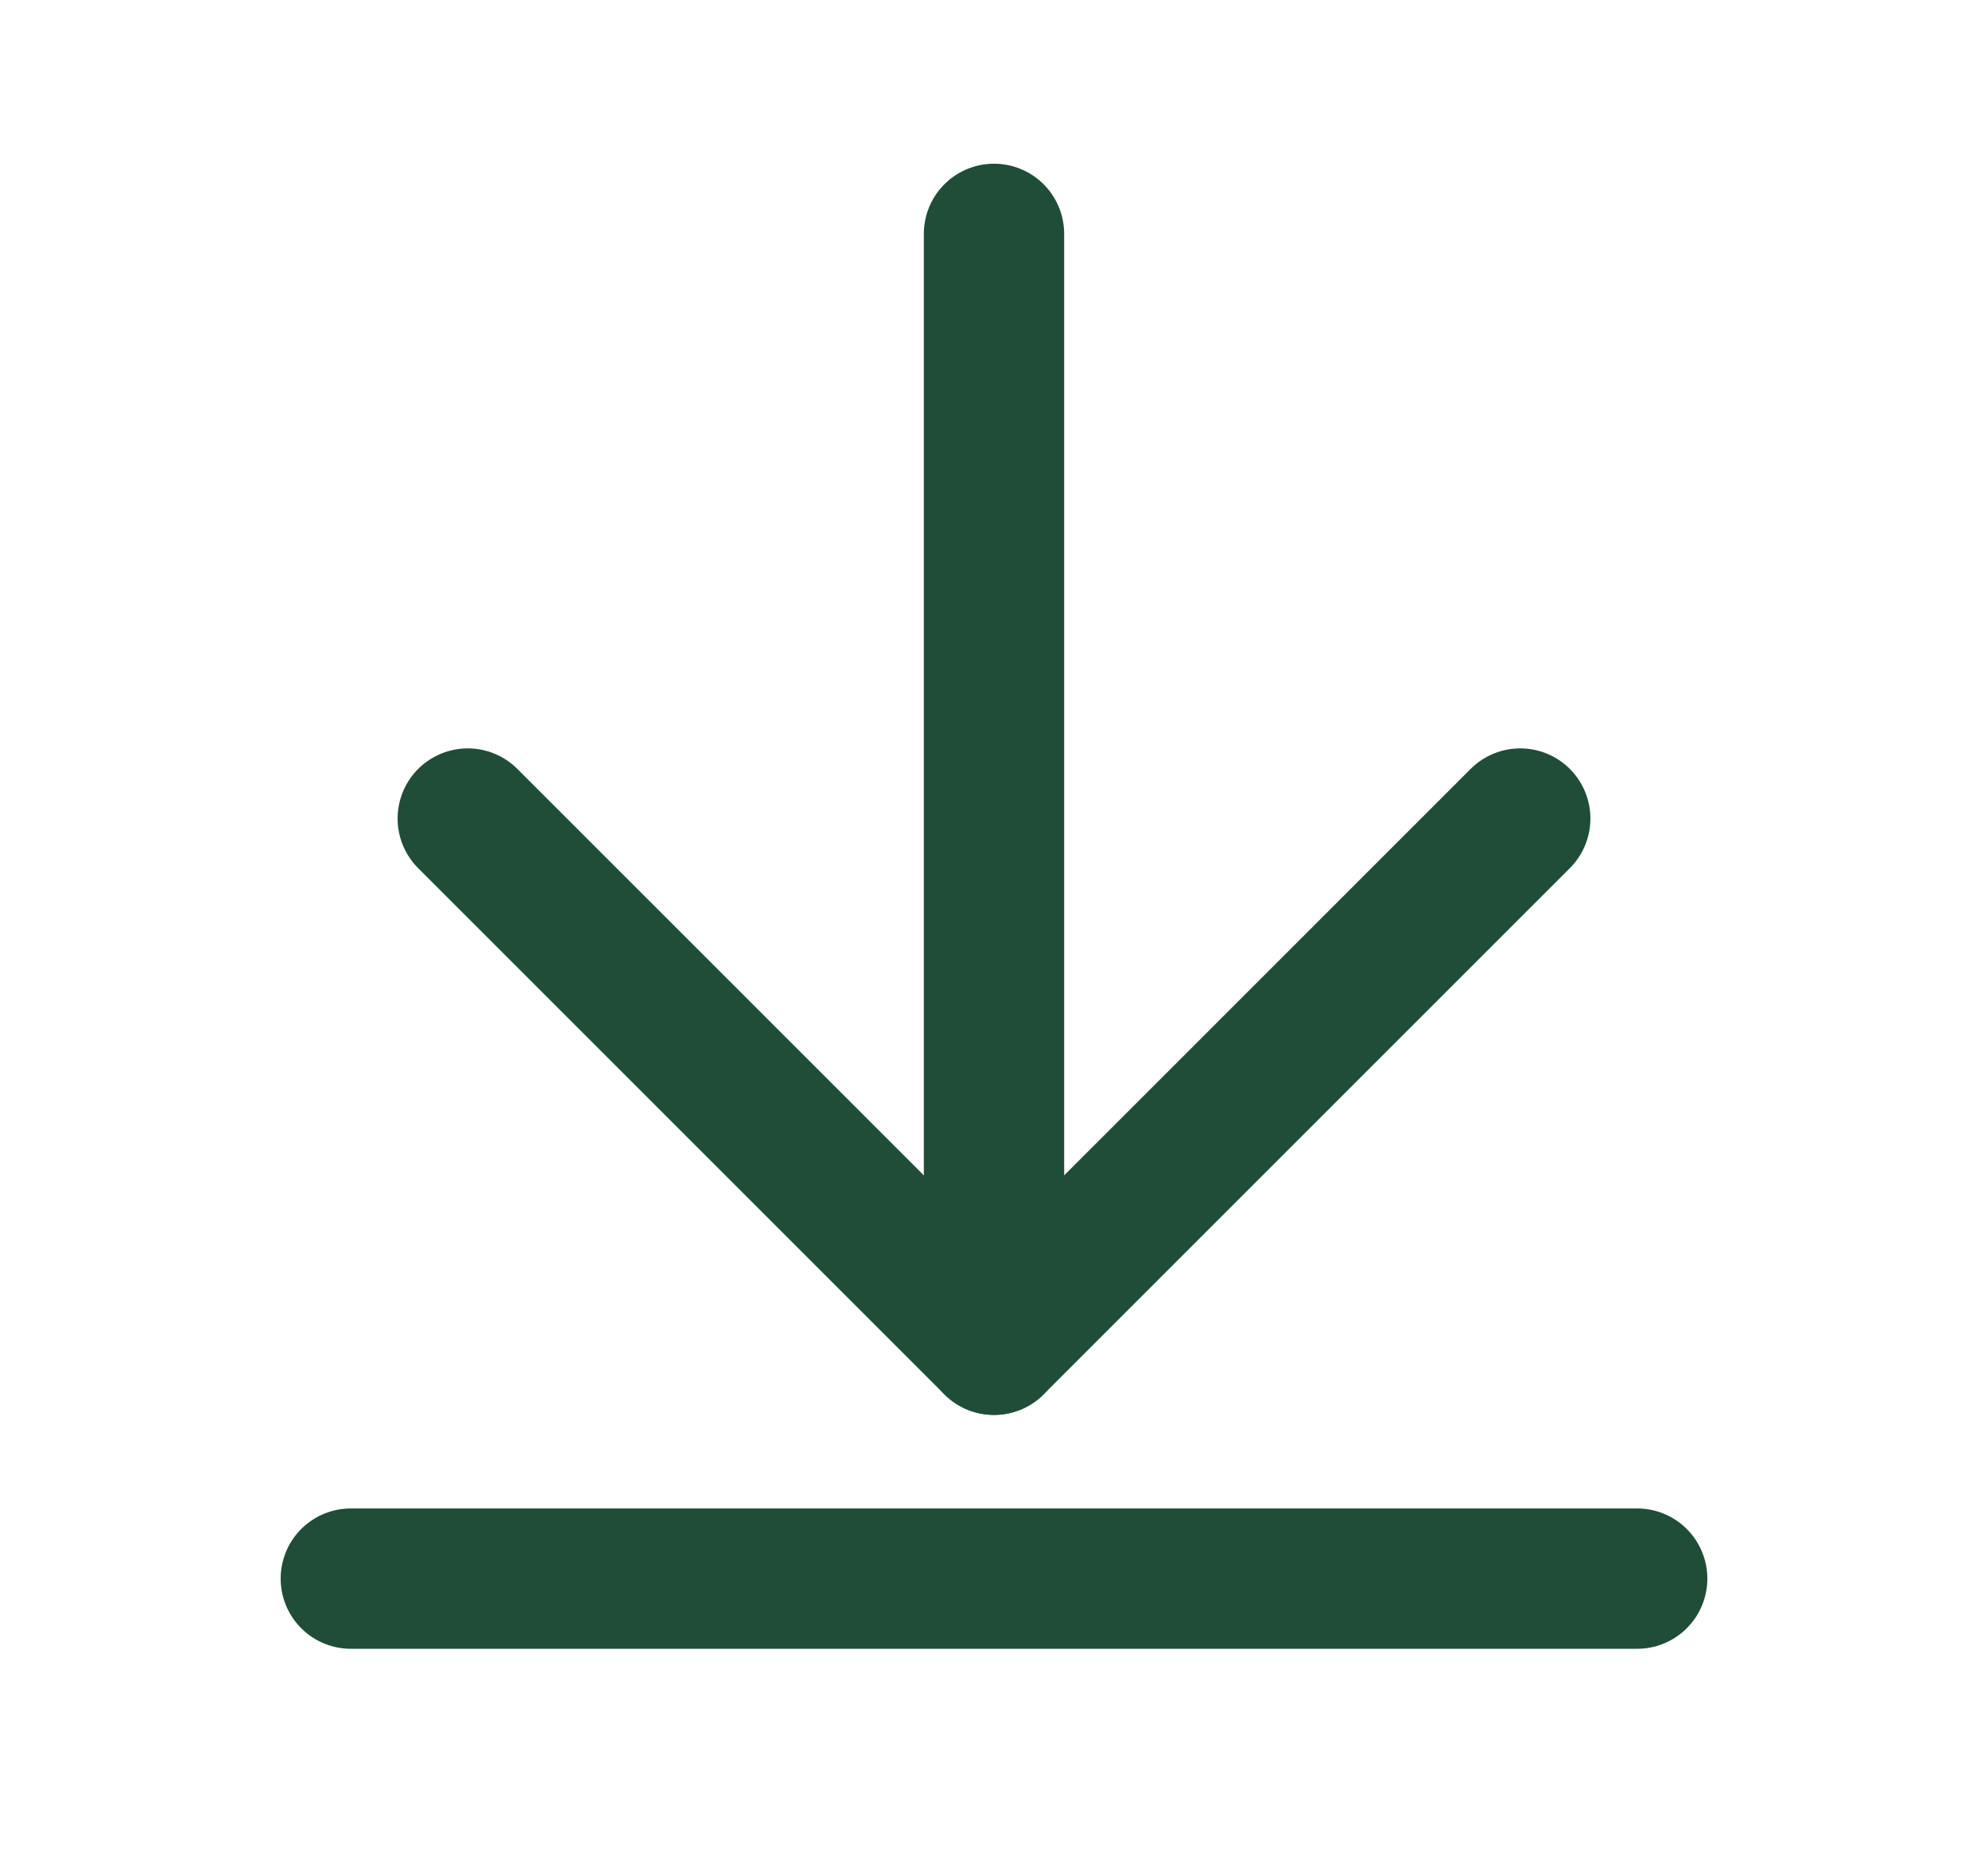 <svg width='17' height='16' viewBox='0 0 17 16' fill='none' xmlns='http://www.w3.org/2000/svg'><path d='M8.5 2V11.5' stroke='#1F4D37' stroke-width='1.2' stroke-linecap='round' stroke-linejoin='round'/><path d='M4 7L8.5 11.5L13 7' stroke='#1F4D37' stroke-width='1.2' stroke-linecap='round' stroke-linejoin='round'/><path d='M3 13.5H14' stroke='#1F4D37' stroke-width='1.2' stroke-linecap='round' stroke-linejoin='round'/></svg>
